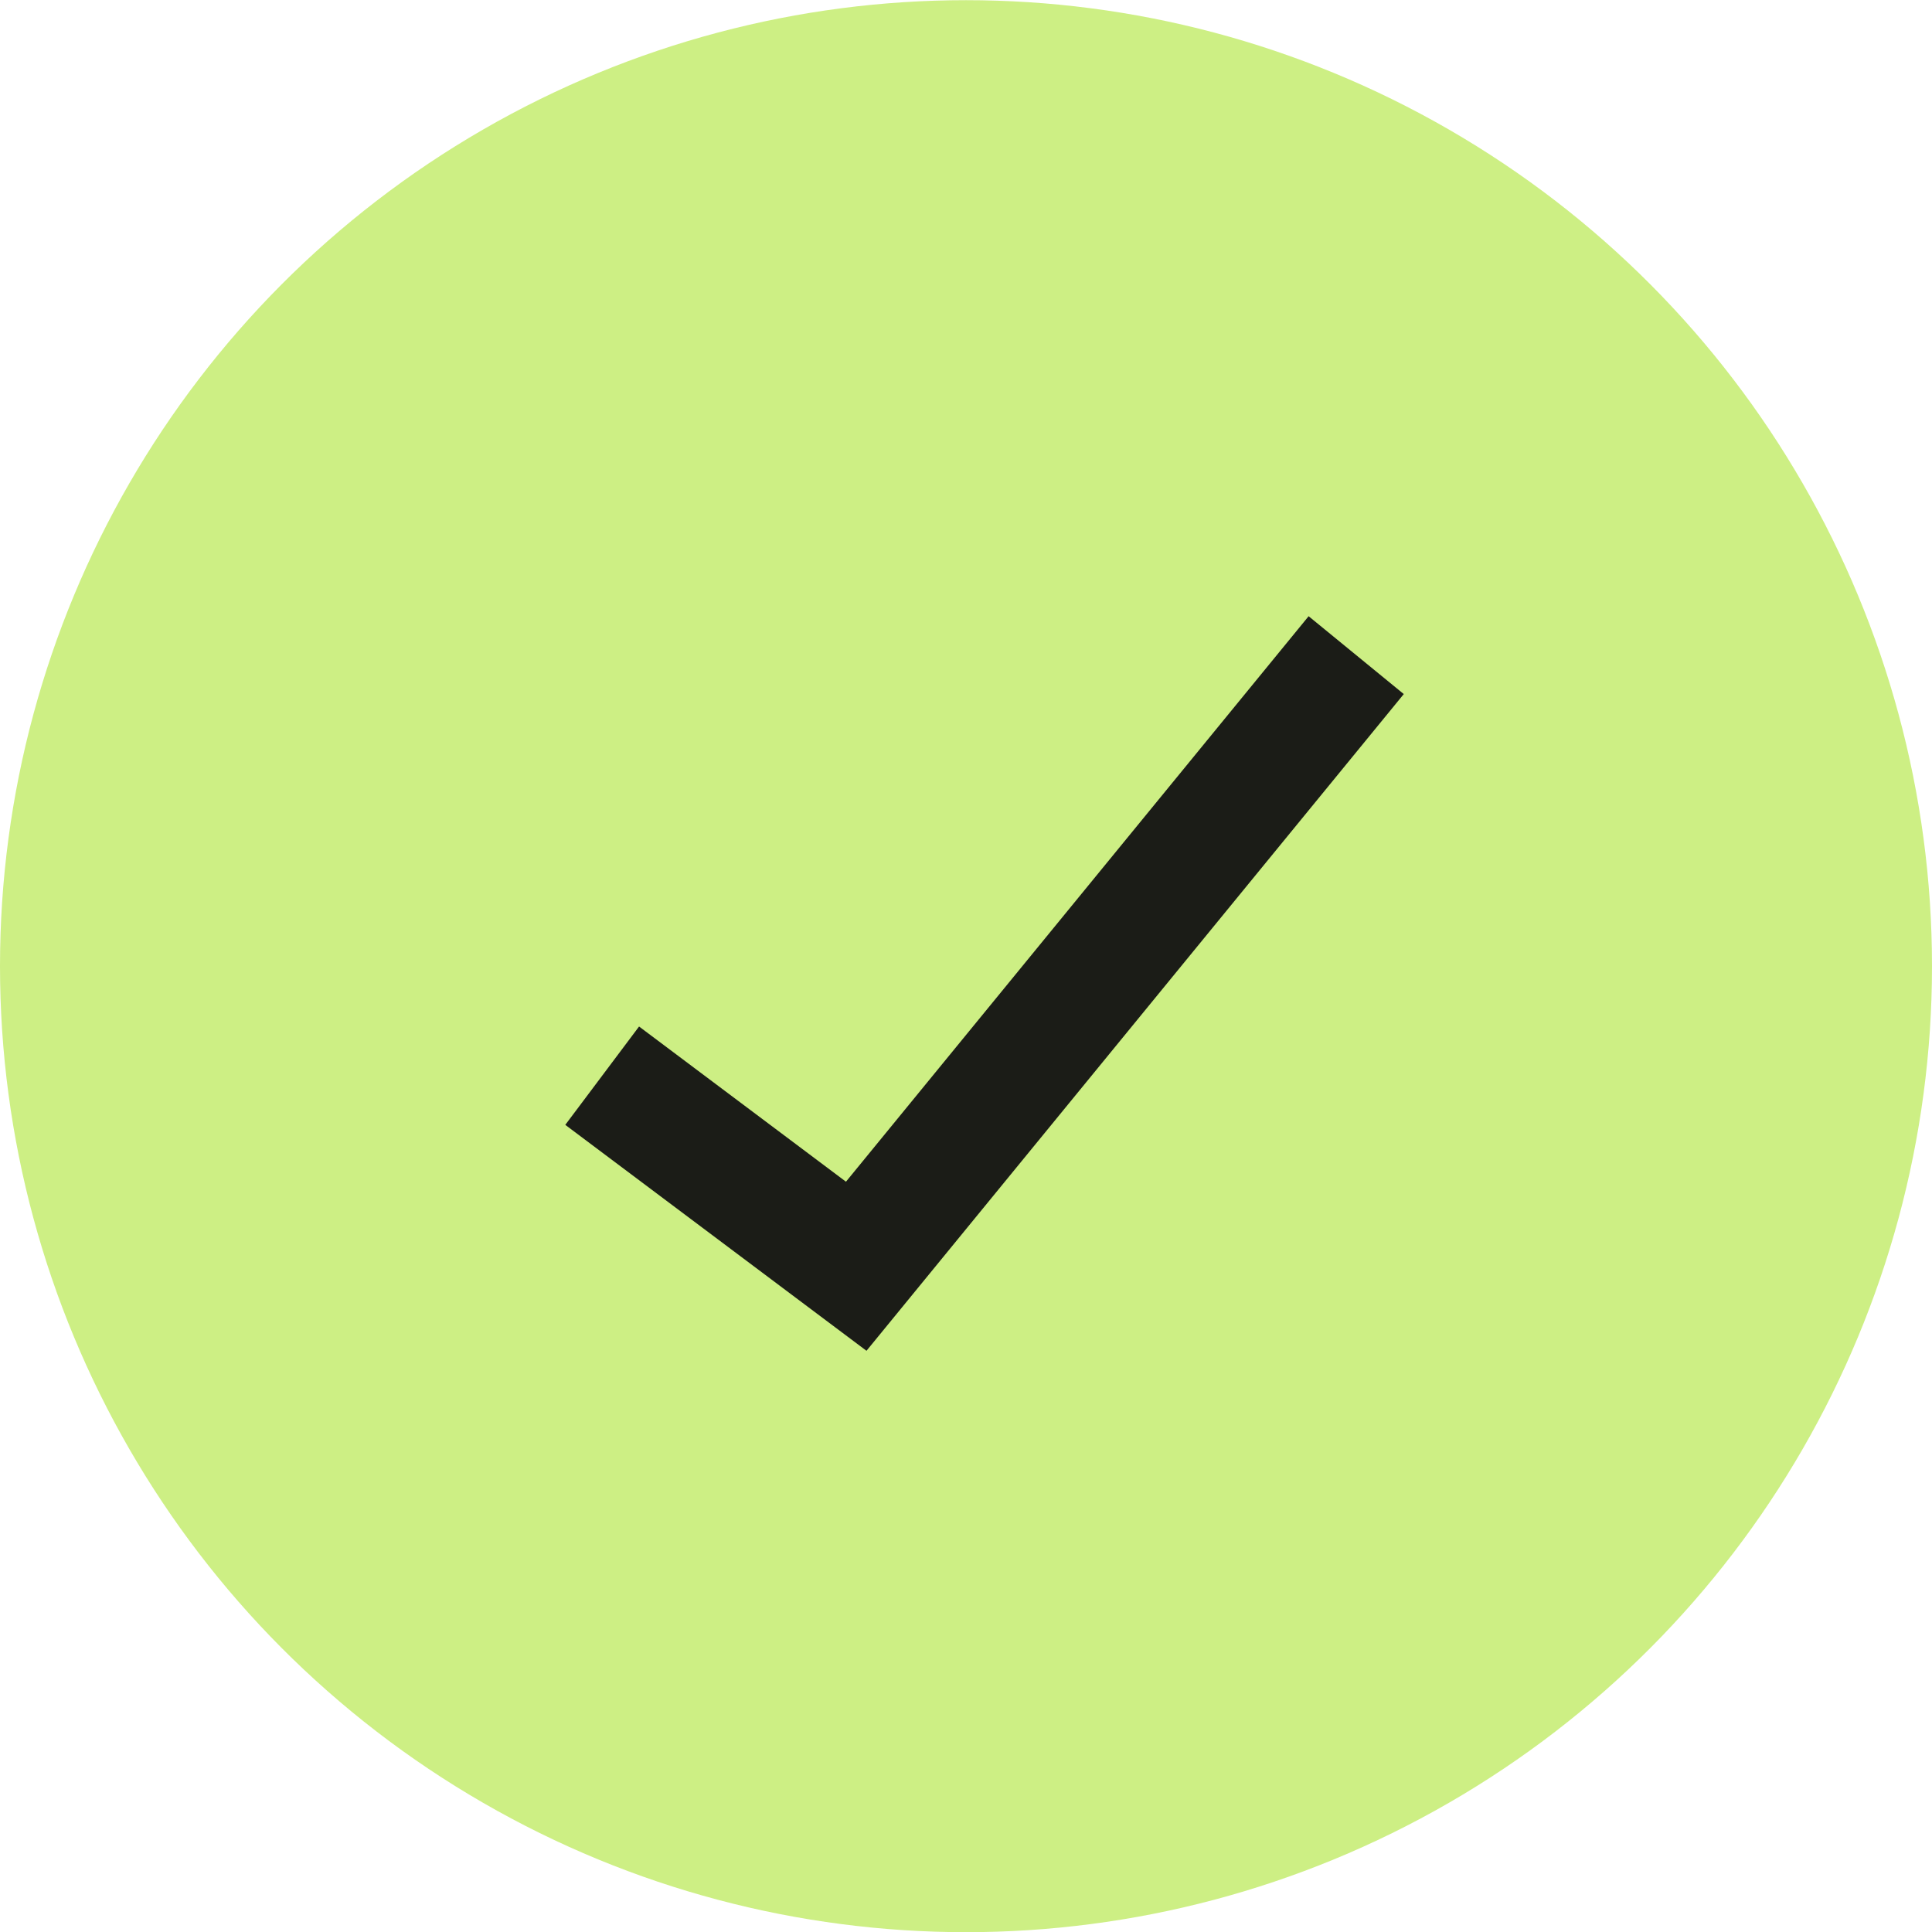 <svg width="22" height="22" viewBox="0 0 22 22" fill="none" xmlns="http://www.w3.org/2000/svg">
<circle cx="11" cy="11.002" r="11" fill="#CDEF84"/>
<path d="M7.417 12.669L9.75 14.419L15 8.002" stroke="#1B1C17" stroke-width="1.4" stroke-linecap="square"/>
</svg>
